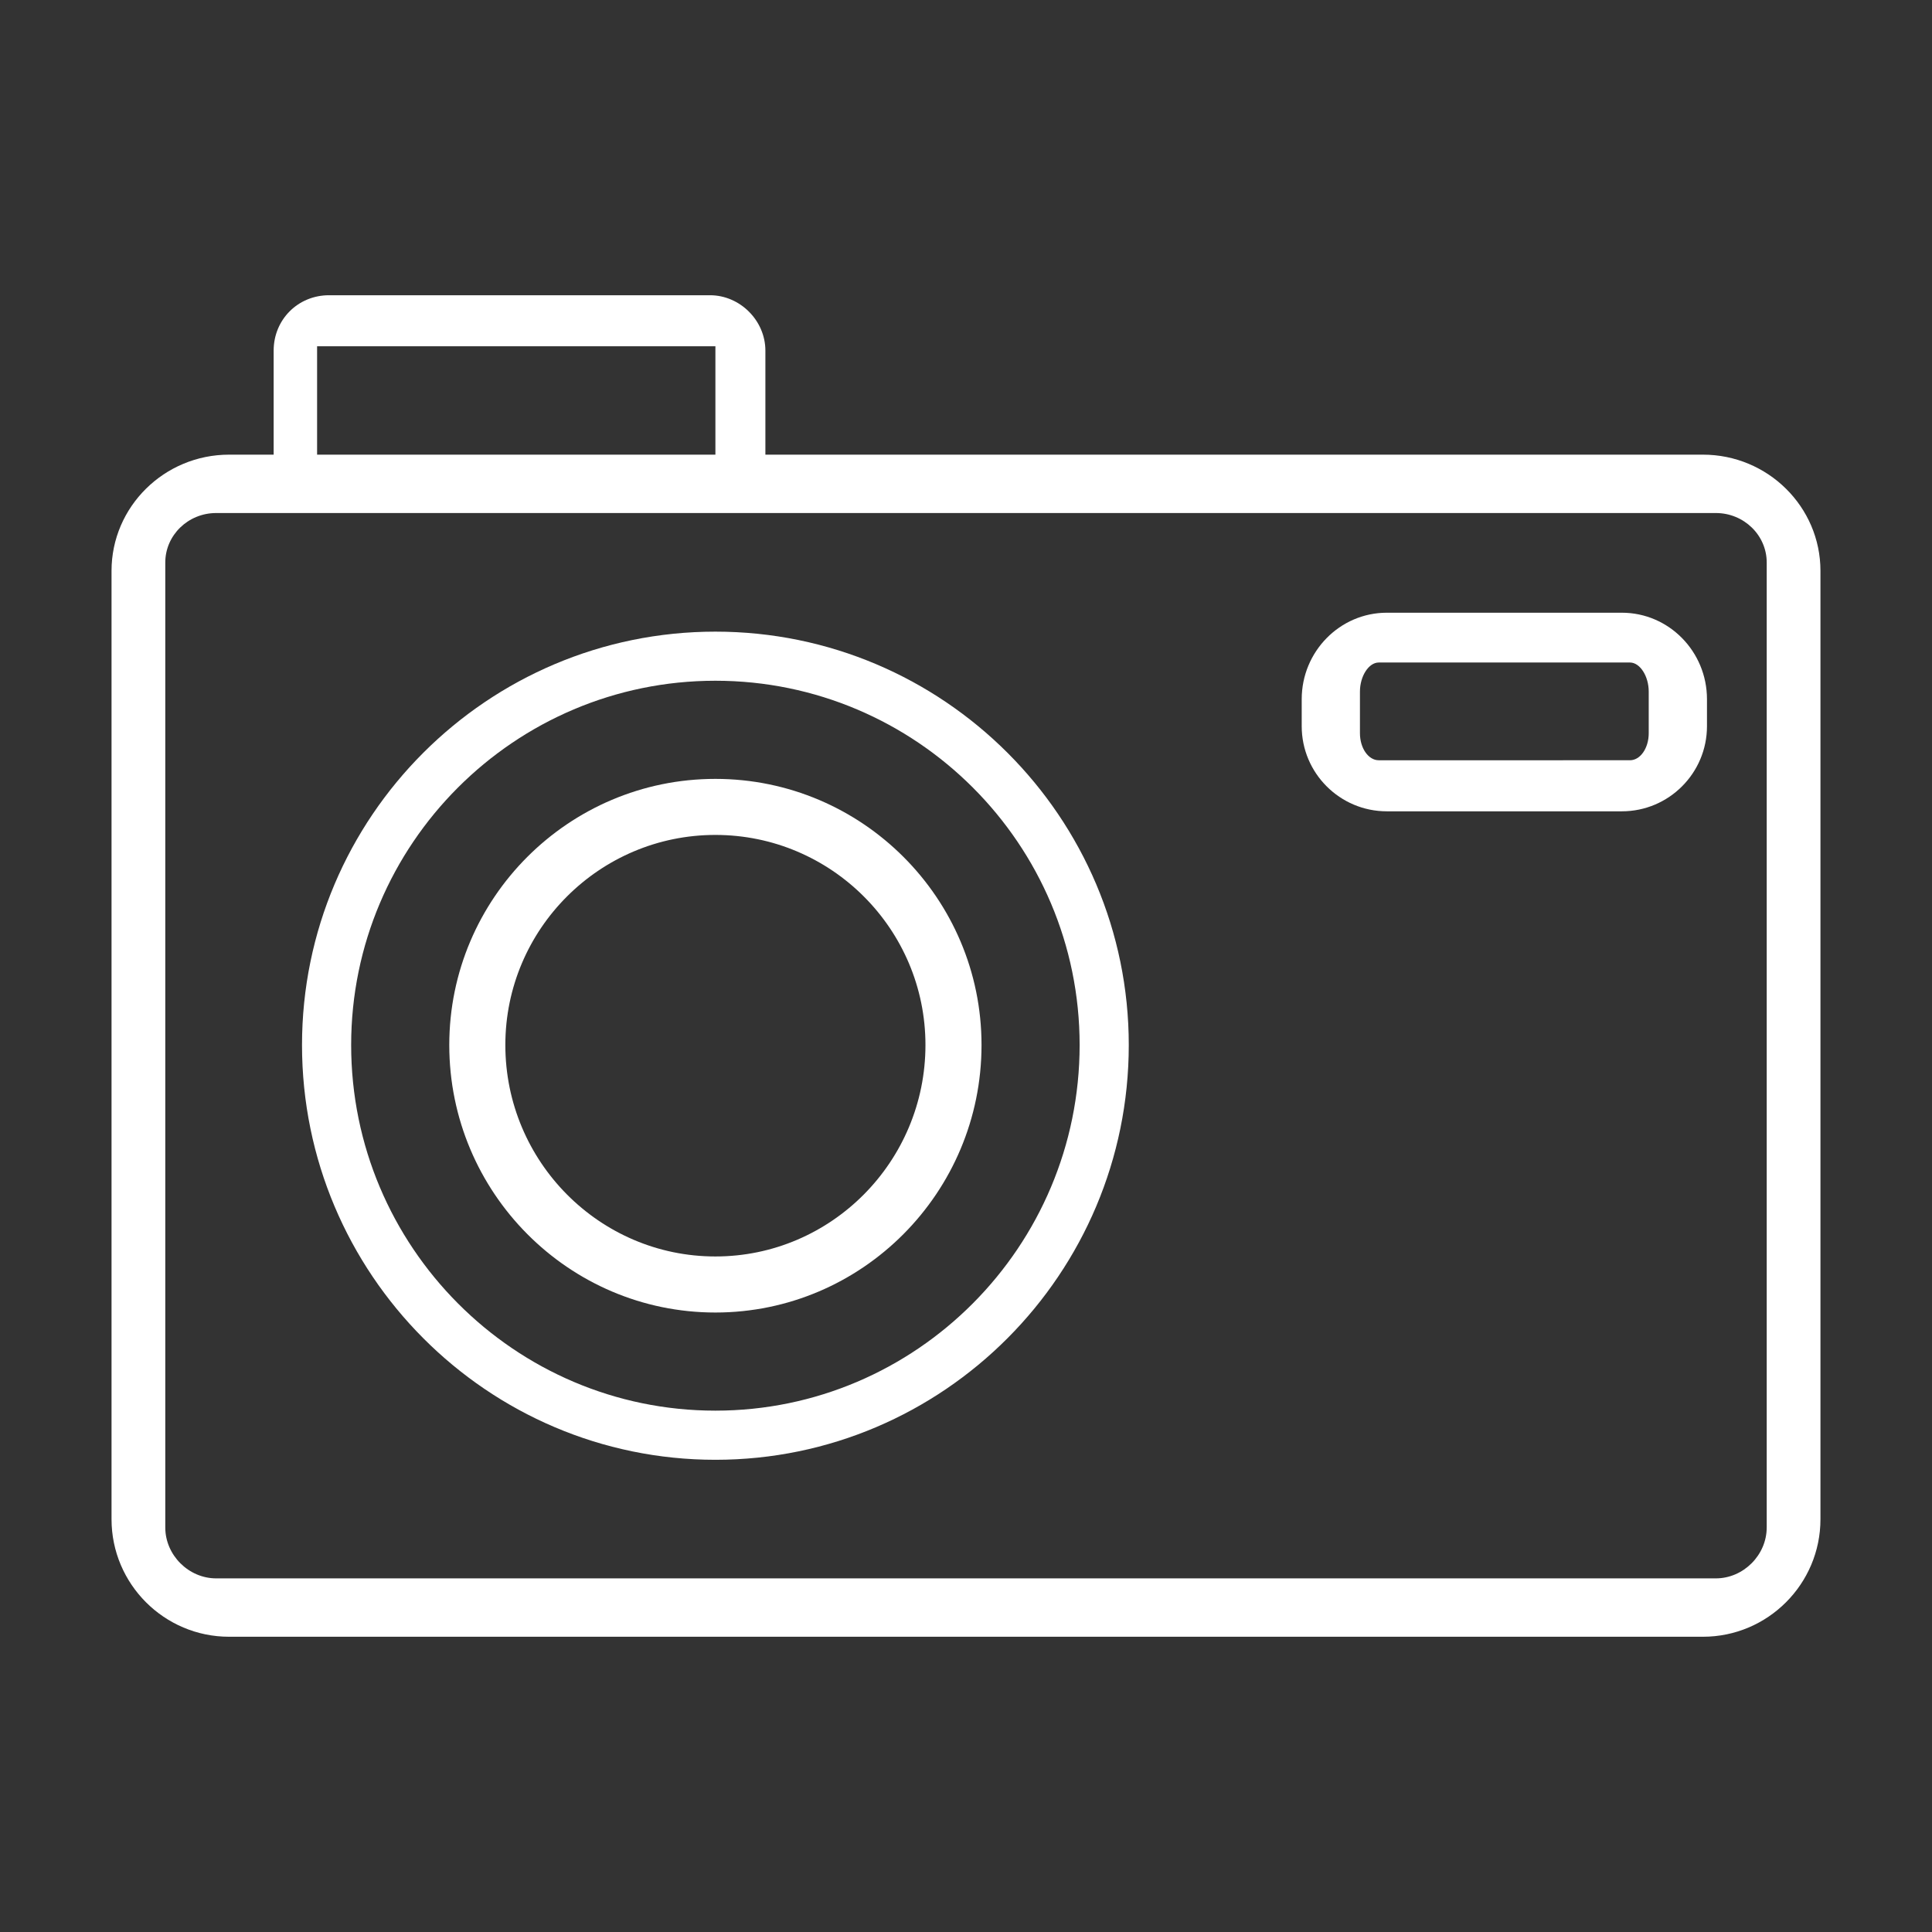 <?xml version="1.0" encoding="utf-8"?>
<!-- Generator: Adobe Illustrator 16.0.0, SVG Export Plug-In . SVG Version: 6.00 Build 0)  -->
<!DOCTYPE svg PUBLIC "-//W3C//DTD SVG 1.1//EN" "http://www.w3.org/Graphics/SVG/1.1/DTD/svg11.dtd">
<svg version="1.1" id="Warstwa_1" xmlns="http://www.w3.org/2000/svg" xmlns:xlink="http://www.w3.org/1999/xlink" x="0px" y="0px"
	 width="140px" height="140px" viewBox="0 0 140 140" enable-background="new 0 0 140 140" xml:space="preserve">
<rect x="0" y="0" width="140" height="140" fill="#333333" stroke="none"/>
<g>
	<path fill="#FFFFFF" d="M123.401,32.946H55.463v-7.538c0-2.176-1.838-4.014-4.014-4.014H23.844c-2.251,0-4.014,1.763-4.014,4.014
		v7.538H16.6c-4.697,0-8.518,3.777-8.518,8.419v68.722c0,4.697,3.82,8.518,8.518,8.518h106.801c4.695,0,8.516-3.82,8.516-8.518
		V41.365C131.917,36.723,128.096,32.946,123.401,32.946z M22.978,25.091h28.863v7.855H22.978V25.091z M128.022,110.689
		c0,1.998-1.688,3.686-3.685,3.686H15.664c-1.998,0-3.687-1.688-3.687-3.686V40.762c0-1.978,1.653-3.586,3.687-3.586h3.287h36.258
		h69.129c2.031,0,3.685,1.608,3.685,3.586V110.689z"/>
	<path fill="#FFFFFF" d="M51.84,45.771c-16.518,0-29.955,13.438-29.955,29.956c0,16.572,13.438,30.055,29.955,30.055
		s29.955-13.482,29.955-30.055C81.795,59.208,68.358,45.771,51.84,45.771z M51.84,102.221c-14.554,0-26.394-11.887-26.394-26.497
		c0-14.554,11.84-26.395,26.394-26.395s26.394,11.84,26.394,26.395C78.234,90.334,66.394,102.221,51.84,102.221z"/>
	<path fill="#FFFFFF" d="M117.527,44.4h-17.033c-3.4,0-6.167,2.811-6.167,6.266v1.958c0,3.401,2.767,6.167,6.167,6.167h17.033
		c3.401,0,6.167-2.767,6.167-6.167v-1.958C123.694,47.21,120.928,44.4,117.527,44.4z M119.473,53.132c0,1.08-0.608,1.959-1.36,1.959
		H99.908c-0.752,0-1.361-0.88-1.361-1.959v-3.013c0-1.124,0.636-2.111,1.361-2.111h18.205c0.727,0,1.36,0.987,1.36,2.111V53.132z"/>
	<path fill="#FFFFFF" d="M51.84,56.441c-10.633,0-19.284,8.651-19.284,19.285c0,10.688,8.651,19.384,19.284,19.384
		c10.635,0,19.285-8.695,19.285-19.384C71.125,65.093,62.475,56.441,51.84,56.441z M51.84,91.048
		c-8.392,0-15.221-6.874-15.221-15.324c0-8.394,6.829-15.222,15.221-15.222c8.394,0,15.222,6.828,15.222,15.222
		C67.062,84.174,60.234,91.048,51.84,91.048z"/>
</g>
</svg>

